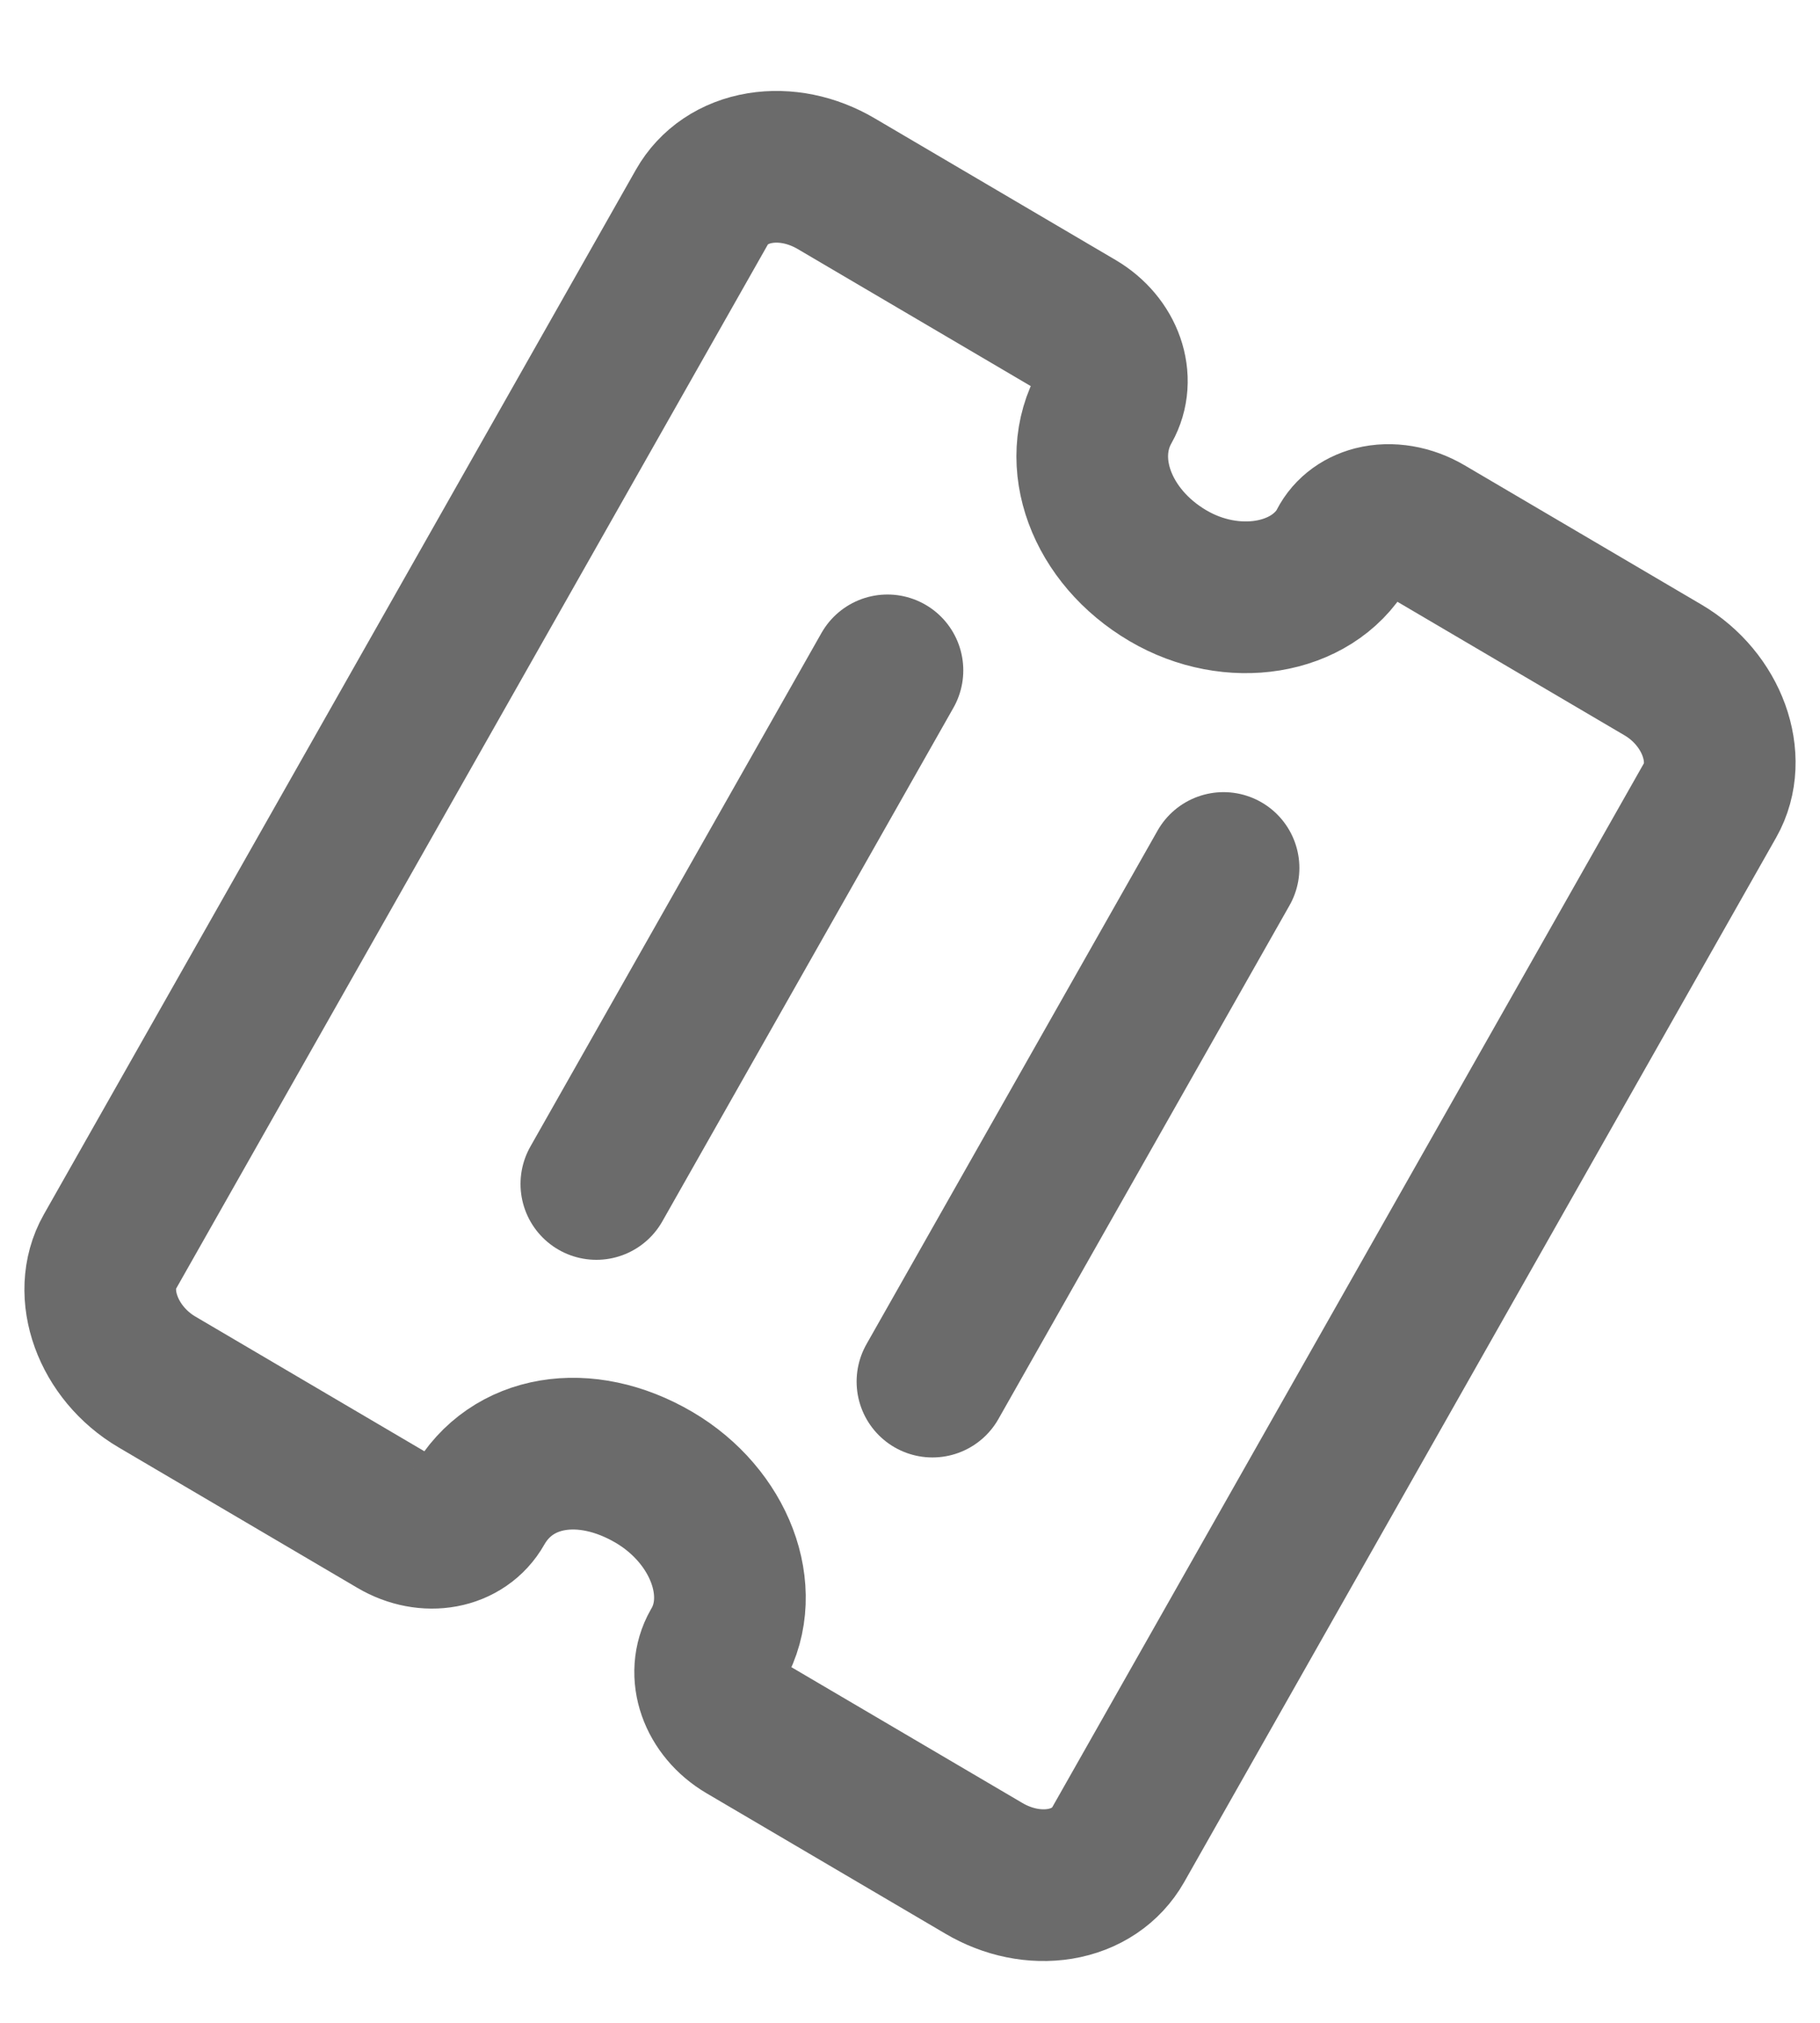 <svg width="18" height="20" viewBox="0 0 18 20" fill="none" xmlns="http://www.w3.org/2000/svg">
<path d="M1.086 12.377L6.941 2.049C7.058 1.842 7.263 1.704 7.518 1.662C7.765 1.622 8.032 1.676 8.27 1.816L10.653 3.217C10.961 3.398 11.083 3.748 10.932 4.015C10.619 4.567 10.891 5.304 11.551 5.692C12.185 6.065 12.973 5.936 13.281 5.41C13.337 5.284 13.446 5.196 13.589 5.159C13.751 5.118 13.94 5.15 14.105 5.247L16.447 6.624C16.934 6.91 17.147 7.499 16.914 7.911L11.059 18.239C10.941 18.446 10.736 18.584 10.482 18.626C10.235 18.666 9.967 18.612 9.73 18.472L7.367 17.083C7.059 16.901 6.937 16.552 7.088 16.285L7.098 16.268C7.4 15.734 7.118 14.989 6.469 14.607C5.785 14.206 5.056 14.329 4.732 14.9C4.581 15.167 4.222 15.234 3.915 15.053L1.553 13.664C1.066 13.378 0.853 12.789 1.086 12.377Z" stroke="#6B6B6B" stroke-width="1.5"/>
<path d="M8.777 6.628L5.898 11.706" stroke="#6B6B6B" stroke-width="1.5" stroke-linecap="round" stroke-linejoin="round"/>
<path d="M12.101 8.582L9.222 13.66" stroke="#6B6B6B" stroke-width="1.5" stroke-linecap="round" stroke-linejoin="round"/>
</svg>
